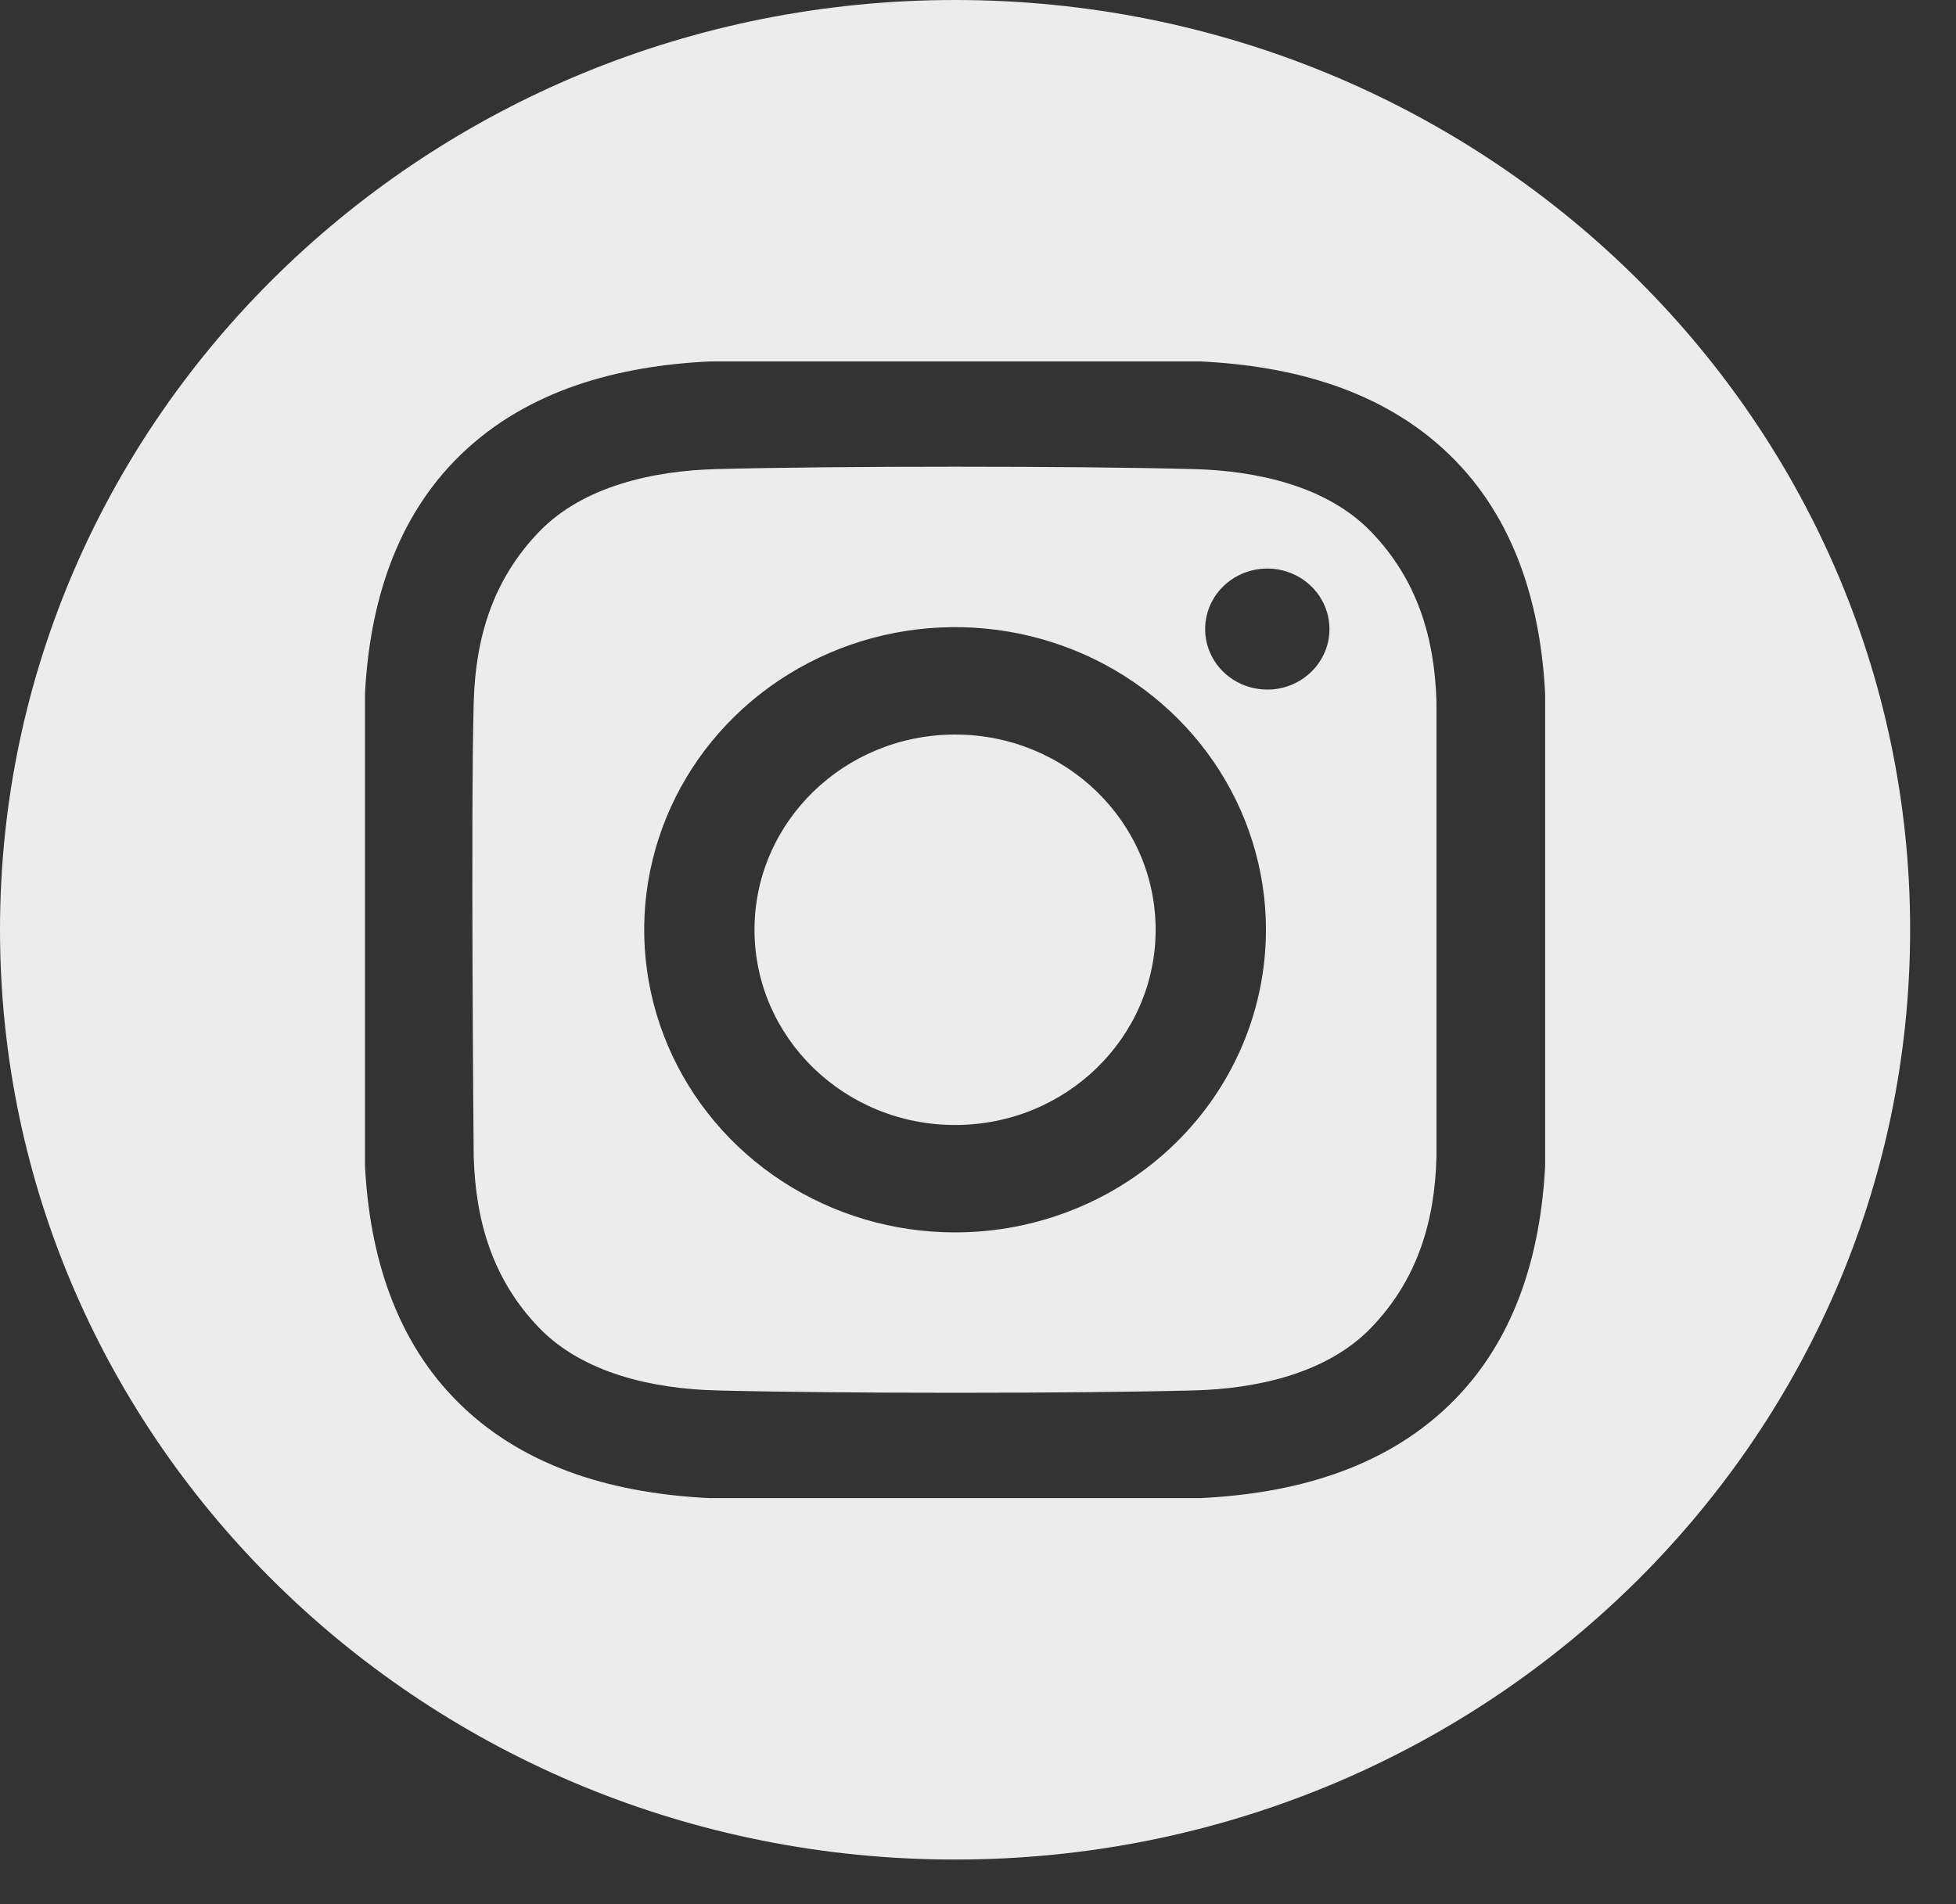 <?xml version="1.0" encoding="UTF-8"?> <svg xmlns="http://www.w3.org/2000/svg" width="38" height="37" viewBox="0 0 38 37" fill="none"><rect x="0" y="0" width="38" height="37" fill="#333333" stroke="none"/> <path d="M18.555 21.86C20.707 21.86 22.451 20.162 22.451 18.066C22.451 15.971 20.707 14.273 18.555 14.273C16.403 14.273 14.658 15.971 14.658 18.066C14.658 20.162 16.403 21.86 18.555 21.86Z" fill="#ECECEC"></path> <path d="M18.555 0C8.307 0 0 8.089 0 18.066C0 28.044 8.307 36.133 18.555 36.133C28.802 36.133 37.109 28.044 37.109 18.066C37.109 8.089 28.802 0 18.555 0ZM30.018 22.658C29.929 24.376 29.434 26.07 28.148 27.308C26.85 28.558 25.102 29.024 23.321 29.11H13.788C12.007 29.024 10.259 28.558 8.961 27.308C7.676 26.07 7.18 24.376 7.091 22.658V13.475C7.18 11.757 7.676 10.063 8.961 8.825C10.259 7.575 12.007 7.109 13.788 7.023H23.321C25.102 7.109 26.85 7.574 28.148 8.825C29.434 10.063 29.929 11.757 30.018 13.475L30.018 22.658Z" fill="#ECECEC"></path> <path d="M23.201 9.115C20.879 9.053 16.231 9.053 13.909 9.115C12.701 9.148 11.331 9.441 10.47 10.336C9.575 11.267 9.237 12.391 9.203 13.649C9.143 15.857 9.203 22.484 9.203 22.484C9.242 23.741 9.575 24.866 10.47 25.797C11.331 26.692 12.701 26.985 13.909 27.017C16.231 27.079 20.879 27.079 23.201 27.017C24.409 26.985 25.779 26.692 26.64 25.797C27.535 24.866 27.873 23.742 27.907 22.484V13.649C27.873 12.391 27.535 11.267 26.64 10.336C25.779 9.44 24.409 9.148 23.201 9.115V9.115ZM18.555 23.947C17.36 23.947 16.192 23.602 15.199 22.956C14.206 22.31 13.432 21.391 12.975 20.317C12.518 19.242 12.398 18.06 12.631 16.919C12.864 15.778 13.439 14.73 14.284 13.908C15.129 13.086 16.205 12.526 17.376 12.299C18.548 12.072 19.762 12.188 20.866 12.633C21.97 13.078 22.913 13.832 23.576 14.799C24.24 15.766 24.594 16.903 24.594 18.066C24.594 19.626 23.958 21.122 22.825 22.224C21.693 23.327 20.157 23.947 18.555 23.947V23.947ZM24.62 13.399C24.381 13.399 24.148 13.331 23.949 13.201C23.75 13.072 23.596 12.888 23.504 12.673C23.413 12.458 23.389 12.222 23.436 11.994C23.482 11.766 23.597 11.556 23.766 11.392C23.935 11.227 24.15 11.115 24.385 11.07C24.619 11.024 24.862 11.048 25.082 11.137C25.303 11.226 25.492 11.377 25.625 11.57C25.757 11.763 25.828 11.991 25.828 12.223C25.828 12.378 25.797 12.531 25.736 12.674C25.675 12.816 25.586 12.946 25.474 13.055C25.362 13.164 25.229 13.251 25.082 13.31C24.936 13.369 24.779 13.4 24.62 13.399Z" fill="#ECECEC"></path> </svg> 